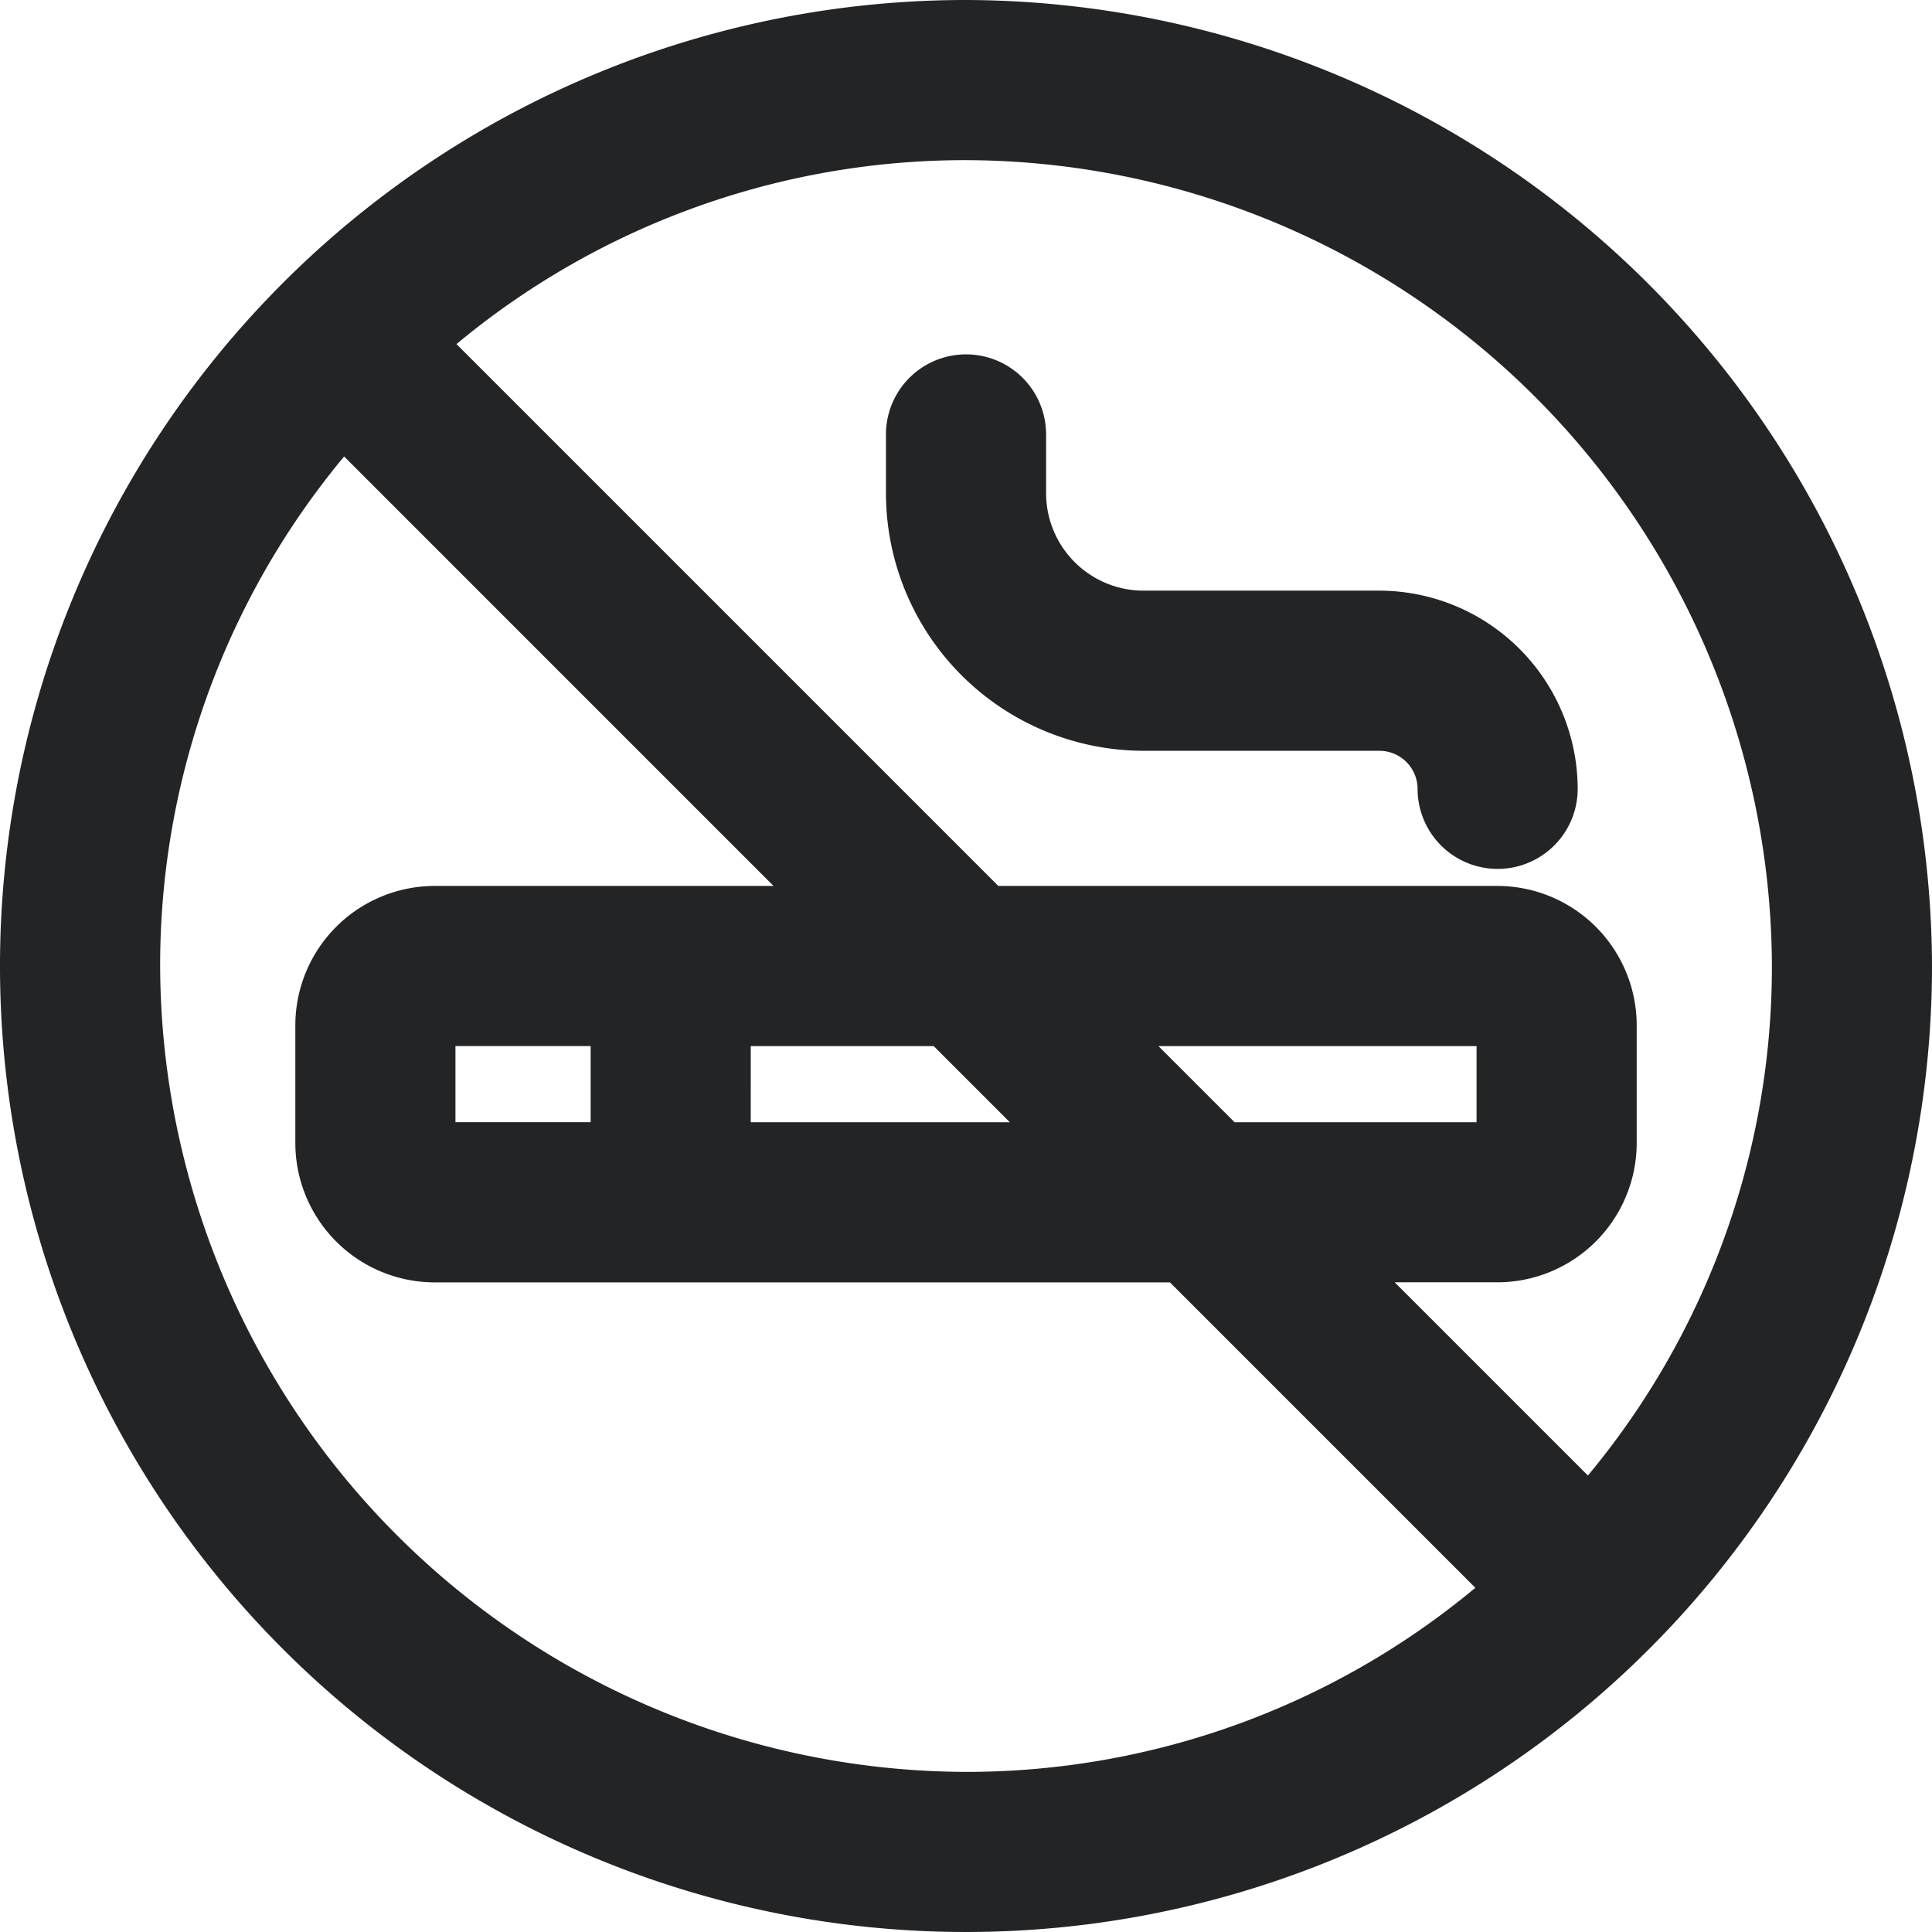 <svg xmlns="http://www.w3.org/2000/svg" width="46" height="46" viewBox="0 0 46 46">
  <path id="_84d0dfc4e3efbe4c6736f8e7d04c6a3c" data-name="84d0dfc4e3efbe4c6736f8e7d04c6a3c" d="M40.5,18A22.5,22.5,0,1,0,63,40.5,22.566,22.566,0,0,0,40.5,18ZM60.188,40.5a19.439,19.439,0,0,1-4.852,12.867L49.5,47.531h3.656a2.821,2.821,0,0,0,2.813-2.812V41.906a2.821,2.821,0,0,0-2.812-2.812H41.063l-13.43-13.43A19.439,19.439,0,0,1,40.5,20.813,19.745,19.745,0,0,1,60.188,40.5ZM27.844,44.719V41.906h4.219v2.813Zm7.031-2.812h5.063l2.813,2.813H34.875Zm9,0h9.281v2.813H46.688ZM20.813,40.5a19.439,19.439,0,0,1,4.852-12.867L37.125,39.094H27.844a2.821,2.821,0,0,0-2.812,2.813v2.813a2.821,2.821,0,0,0,2.813,2.813H45.563l7.8,7.8A19.439,19.439,0,0,1,40.5,60.188,19.745,19.745,0,0,1,20.813,40.5ZM39.094,29.25V27.844a1.406,1.406,0,0,1,2.813,0V29.25a2.821,2.821,0,0,0,2.813,2.813h5.625a4.231,4.231,0,0,1,4.219,4.219,1.406,1.406,0,0,1-2.812,0,1.41,1.41,0,0,0-1.406-1.406H44.719A5.642,5.642,0,0,1,39.094,29.25Z" transform="translate(-17.5 -17.5)" fill="#232426" stroke="#232426" stroke-width="1"/>
</svg>
